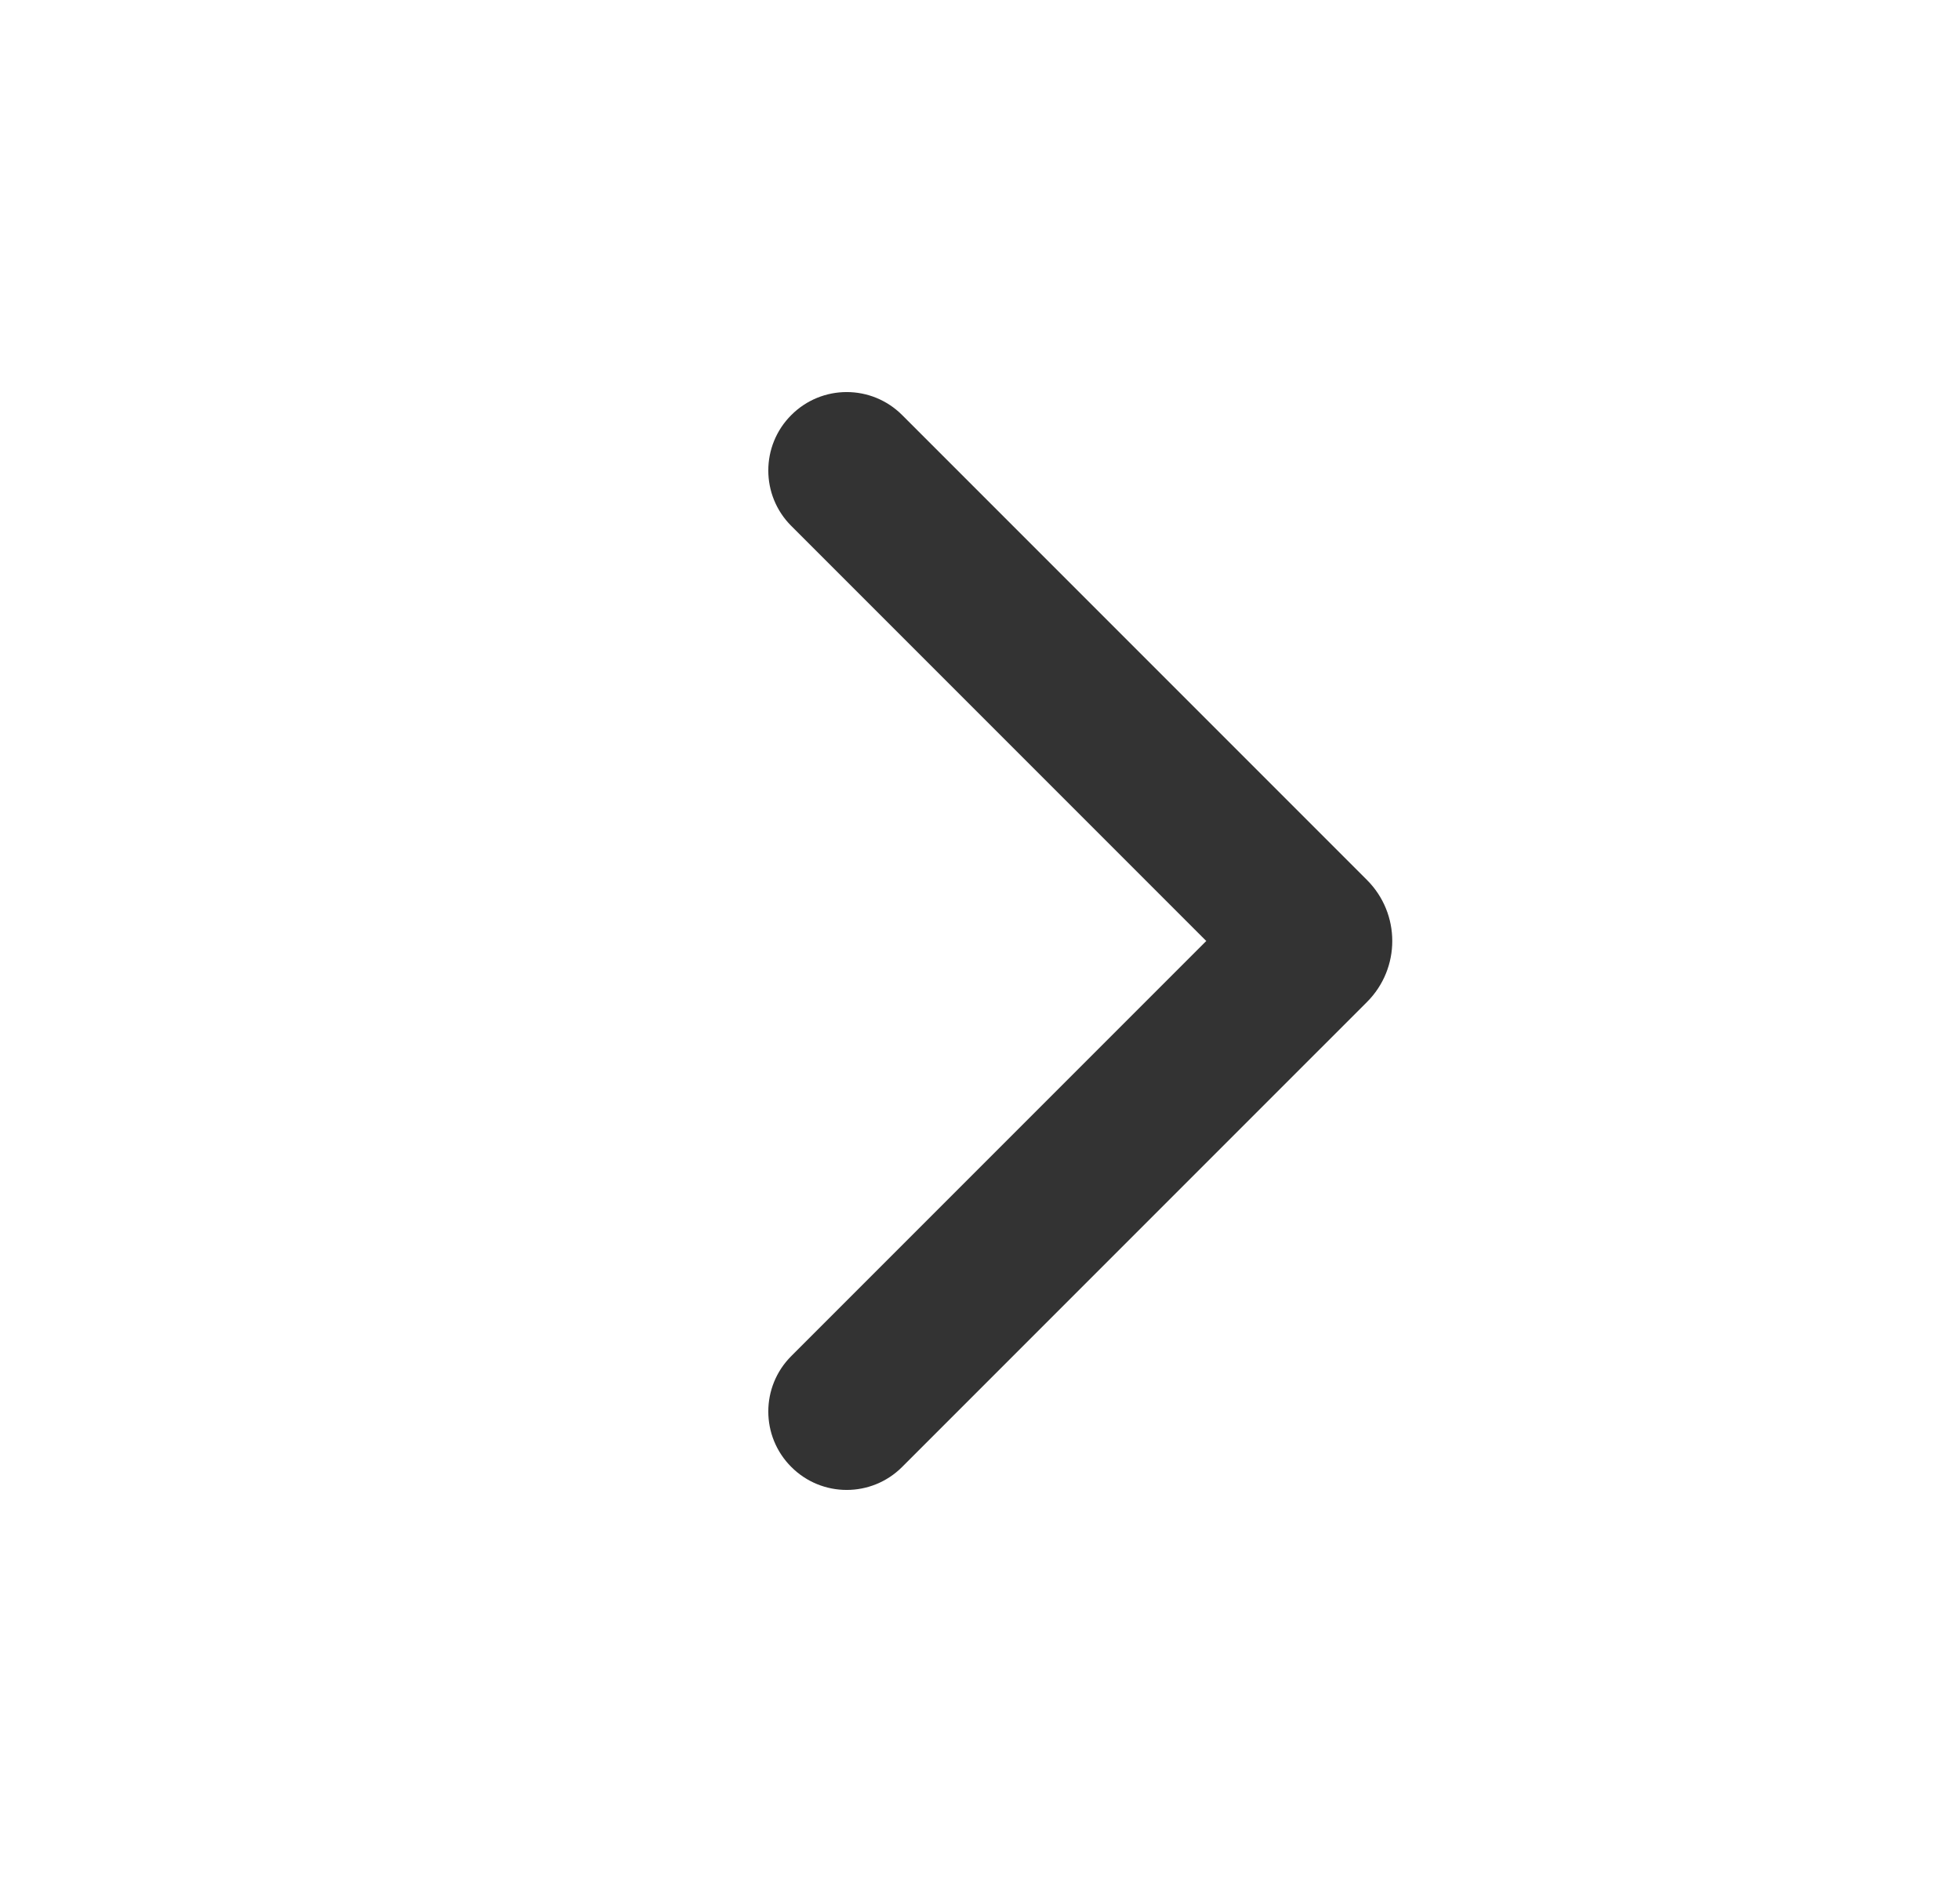 <svg width="25" height="24" viewBox="0 0 25 24" fill="none" xmlns="http://www.w3.org/2000/svg">
    <path fill-rule="evenodd" clip-rule="evenodd" d="M10.093 18.707C9.702 18.317 9.702 17.683 10.093 17.293L15.386 12L10.093 6.707C9.702 6.317 9.702 5.683 10.093 5.293C10.483 4.902 11.116 4.902 11.507 5.293L17.436 11.222C17.866 11.652 17.866 12.348 17.436 12.778L11.507 18.707C11.116 19.098 10.483 19.098 10.093 18.707Z" fill="#333333"/>
</svg>
